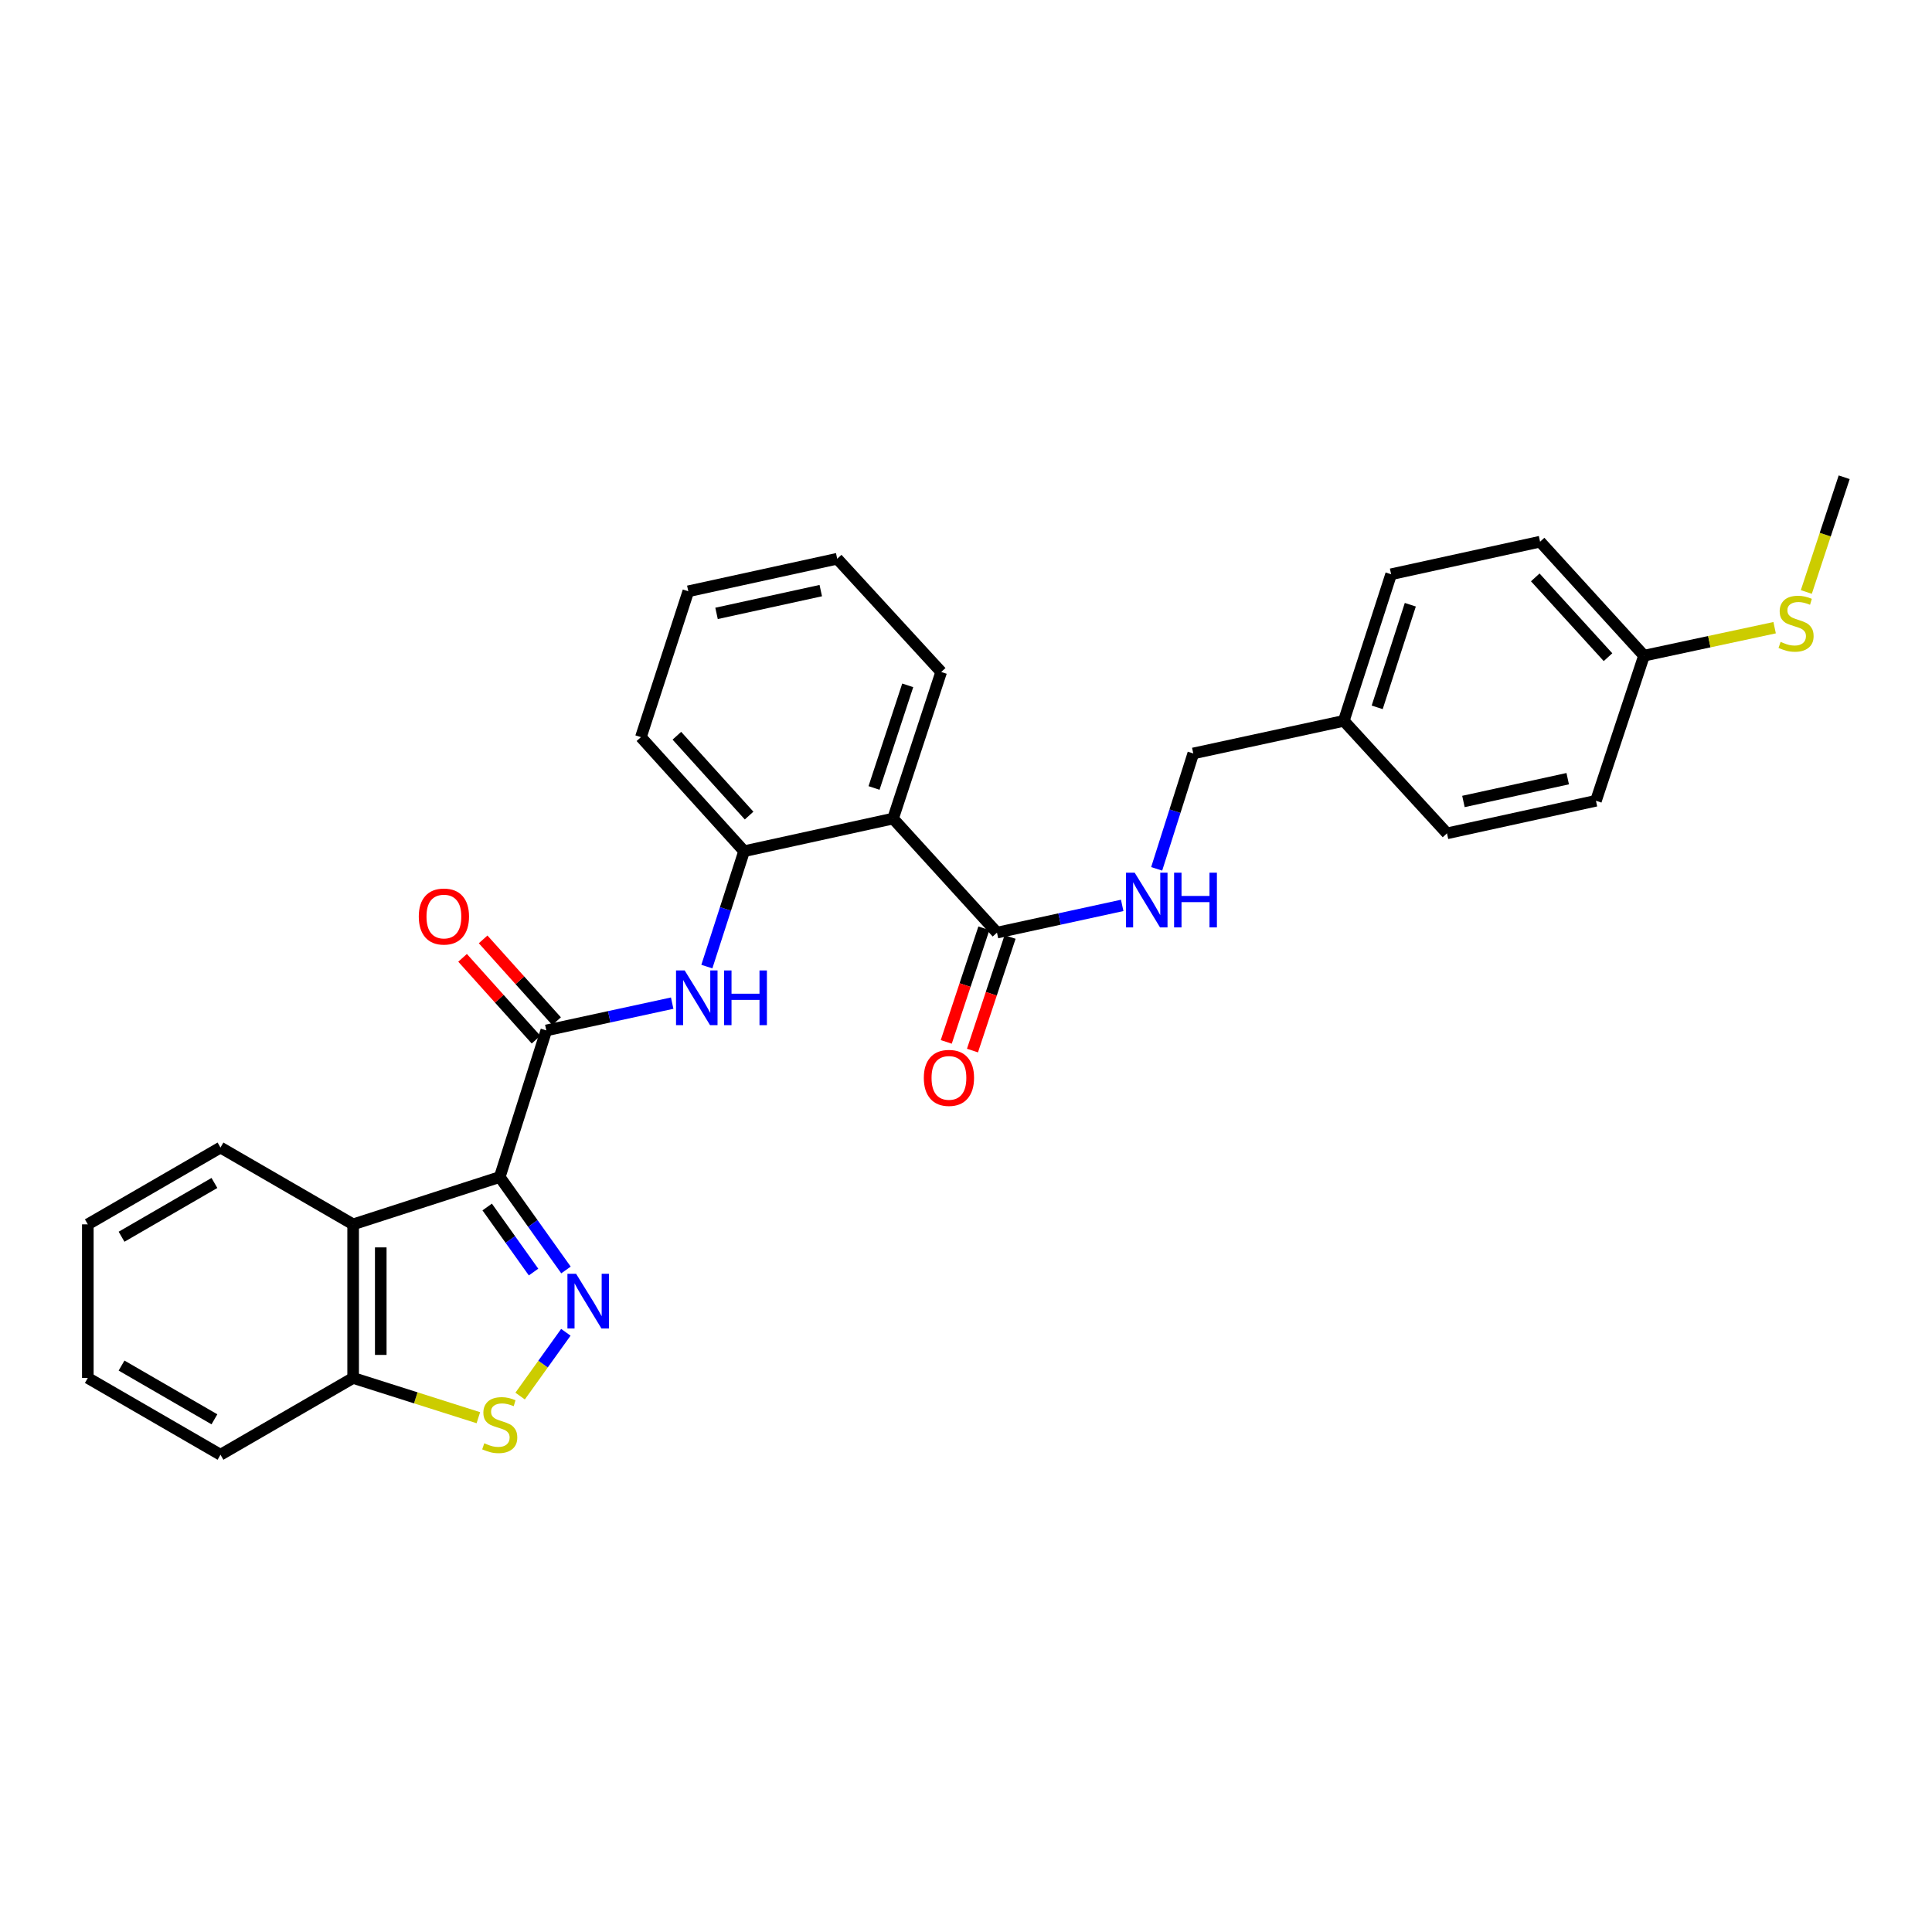 <?xml version='1.0' encoding='iso-8859-1'?>
<svg version='1.1' baseProfile='full'
              xmlns='http://www.w3.org/2000/svg'
                      xmlns:rdkit='http://www.rdkit.org/xml'
                      xmlns:xlink='http://www.w3.org/1999/xlink'
                  xml:space='preserve'
width='1000px' height='1000px' viewBox='0 0 1000 1000'>
<!-- END OF HEADER -->
<rect style='opacity:1.0;fill:#FFFFFF;stroke:none' width='1000' height='1000' x='0' y='0'> </rect>
<path class='bond-0' d='M 258.665,609.23 L 275.807,633.283' style='fill:none;fill-rule:evenodd;stroke:#000000;stroke-width:6px;stroke-linecap:butt;stroke-linejoin:miter;stroke-opacity:1' />
<path class='bond-0' d='M 275.807,633.283 L 292.948,657.336' style='fill:none;fill-rule:evenodd;stroke:#0000FF;stroke-width:6px;stroke-linecap:butt;stroke-linejoin:miter;stroke-opacity:1' />
<path class='bond-0' d='M 252.166,624.743 L 264.165,641.58' style='fill:none;fill-rule:evenodd;stroke:#000000;stroke-width:6px;stroke-linecap:butt;stroke-linejoin:miter;stroke-opacity:1' />
<path class='bond-0' d='M 264.165,641.58 L 276.164,658.417' style='fill:none;fill-rule:evenodd;stroke:#0000FF;stroke-width:6px;stroke-linecap:butt;stroke-linejoin:miter;stroke-opacity:1' />
<path class='bond-1' d='M 258.665,609.23 L 282.77,533.342' style='fill:none;fill-rule:evenodd;stroke:#000000;stroke-width:6px;stroke-linecap:butt;stroke-linejoin:miter;stroke-opacity:1' />
<path class='bond-2' d='M 258.665,609.23 L 182.785,633.724' style='fill:none;fill-rule:evenodd;stroke:#000000;stroke-width:6px;stroke-linecap:butt;stroke-linejoin:miter;stroke-opacity:1' />
<path class='bond-3' d='M 292.884,689.592 L 281.049,706.098' style='fill:none;fill-rule:evenodd;stroke:#0000FF;stroke-width:6px;stroke-linecap:butt;stroke-linejoin:miter;stroke-opacity:1' />
<path class='bond-3' d='M 281.049,706.098 L 269.214,722.604' style='fill:none;fill-rule:evenodd;stroke:#CCCC00;stroke-width:6px;stroke-linecap:butt;stroke-linejoin:miter;stroke-opacity:1' />
<path class='bond-5' d='M 282.77,533.342 L 315.345,526.283' style='fill:none;fill-rule:evenodd;stroke:#000000;stroke-width:6px;stroke-linecap:butt;stroke-linejoin:miter;stroke-opacity:1' />
<path class='bond-5' d='M 315.345,526.283 L 347.92,519.224' style='fill:none;fill-rule:evenodd;stroke:#0000FF;stroke-width:6px;stroke-linecap:butt;stroke-linejoin:miter;stroke-opacity:1' />
<path class='bond-10' d='M 288.089,528.566 L 269.077,507.395' style='fill:none;fill-rule:evenodd;stroke:#000000;stroke-width:6px;stroke-linecap:butt;stroke-linejoin:miter;stroke-opacity:1' />
<path class='bond-10' d='M 269.077,507.395 L 250.065,486.224' style='fill:none;fill-rule:evenodd;stroke:#FF0000;stroke-width:6px;stroke-linecap:butt;stroke-linejoin:miter;stroke-opacity:1' />
<path class='bond-10' d='M 277.452,538.118 L 258.44,516.947' style='fill:none;fill-rule:evenodd;stroke:#000000;stroke-width:6px;stroke-linecap:butt;stroke-linejoin:miter;stroke-opacity:1' />
<path class='bond-10' d='M 258.44,516.947 L 239.428,495.776' style='fill:none;fill-rule:evenodd;stroke:#FF0000;stroke-width:6px;stroke-linecap:butt;stroke-linejoin:miter;stroke-opacity:1' />
<path class='bond-8' d='M 182.785,633.724 L 182.785,713.227' style='fill:none;fill-rule:evenodd;stroke:#000000;stroke-width:6px;stroke-linecap:butt;stroke-linejoin:miter;stroke-opacity:1' />
<path class='bond-8' d='M 197.081,645.65 L 197.081,701.301' style='fill:none;fill-rule:evenodd;stroke:#000000;stroke-width:6px;stroke-linecap:butt;stroke-linejoin:miter;stroke-opacity:1' />
<path class='bond-17' d='M 182.785,633.724 L 114.124,593.965' style='fill:none;fill-rule:evenodd;stroke:#000000;stroke-width:6px;stroke-linecap:butt;stroke-linejoin:miter;stroke-opacity:1' />
<path class='bond-29' d='M 247.595,733.801 L 215.19,723.514' style='fill:none;fill-rule:evenodd;stroke:#CCCC00;stroke-width:6px;stroke-linecap:butt;stroke-linejoin:miter;stroke-opacity:1' />
<path class='bond-29' d='M 215.19,723.514 L 182.785,713.227' style='fill:none;fill-rule:evenodd;stroke:#000000;stroke-width:6px;stroke-linecap:butt;stroke-linejoin:miter;stroke-opacity:1' />
<path class='bond-4' d='M 462.242,423.69 L 385.146,440.584' style='fill:none;fill-rule:evenodd;stroke:#000000;stroke-width:6px;stroke-linecap:butt;stroke-linejoin:miter;stroke-opacity:1' />
<path class='bond-6' d='M 462.242,423.69 L 516.035,482.726' style='fill:none;fill-rule:evenodd;stroke:#000000;stroke-width:6px;stroke-linecap:butt;stroke-linejoin:miter;stroke-opacity:1' />
<path class='bond-16' d='M 462.242,423.69 L 487.157,347.81' style='fill:none;fill-rule:evenodd;stroke:#000000;stroke-width:6px;stroke-linecap:butt;stroke-linejoin:miter;stroke-opacity:1' />
<path class='bond-16' d='M 452.397,407.849 L 469.837,354.732' style='fill:none;fill-rule:evenodd;stroke:#000000;stroke-width:6px;stroke-linecap:butt;stroke-linejoin:miter;stroke-opacity:1' />
<path class='bond-7' d='M 365.867,500.311 L 375.507,470.447' style='fill:none;fill-rule:evenodd;stroke:#0000FF;stroke-width:6px;stroke-linecap:butt;stroke-linejoin:miter;stroke-opacity:1' />
<path class='bond-7' d='M 375.507,470.447 L 385.146,440.584' style='fill:none;fill-rule:evenodd;stroke:#000000;stroke-width:6px;stroke-linecap:butt;stroke-linejoin:miter;stroke-opacity:1' />
<path class='bond-9' d='M 516.035,482.726 L 548.44,475.678' style='fill:none;fill-rule:evenodd;stroke:#000000;stroke-width:6px;stroke-linecap:butt;stroke-linejoin:miter;stroke-opacity:1' />
<path class='bond-9' d='M 548.44,475.678 L 580.845,468.631' style='fill:none;fill-rule:evenodd;stroke:#0000FF;stroke-width:6px;stroke-linecap:butt;stroke-linejoin:miter;stroke-opacity:1' />
<path class='bond-11' d='M 509.25,480.479 L 499.514,509.881' style='fill:none;fill-rule:evenodd;stroke:#000000;stroke-width:6px;stroke-linecap:butt;stroke-linejoin:miter;stroke-opacity:1' />
<path class='bond-11' d='M 499.514,509.881 L 489.779,539.283' style='fill:none;fill-rule:evenodd;stroke:#FF0000;stroke-width:6px;stroke-linecap:butt;stroke-linejoin:miter;stroke-opacity:1' />
<path class='bond-11' d='M 522.821,484.972 L 513.086,514.375' style='fill:none;fill-rule:evenodd;stroke:#000000;stroke-width:6px;stroke-linecap:butt;stroke-linejoin:miter;stroke-opacity:1' />
<path class='bond-11' d='M 513.086,514.375 L 503.35,543.777' style='fill:none;fill-rule:evenodd;stroke:#FF0000;stroke-width:6px;stroke-linecap:butt;stroke-linejoin:miter;stroke-opacity:1' />
<path class='bond-22' d='M 385.146,440.584 L 331.735,381.549' style='fill:none;fill-rule:evenodd;stroke:#000000;stroke-width:6px;stroke-linecap:butt;stroke-linejoin:miter;stroke-opacity:1' />
<path class='bond-22' d='M 387.736,422.137 L 350.347,380.812' style='fill:none;fill-rule:evenodd;stroke:#000000;stroke-width:6px;stroke-linecap:butt;stroke-linejoin:miter;stroke-opacity:1' />
<path class='bond-23' d='M 182.785,713.227 L 114.124,752.97' style='fill:none;fill-rule:evenodd;stroke:#000000;stroke-width:6px;stroke-linecap:butt;stroke-linejoin:miter;stroke-opacity:1' />
<path class='bond-12' d='M 598.692,449.714 L 608.167,419.849' style='fill:none;fill-rule:evenodd;stroke:#0000FF;stroke-width:6px;stroke-linecap:butt;stroke-linejoin:miter;stroke-opacity:1' />
<path class='bond-12' d='M 608.167,419.849 L 617.641,389.983' style='fill:none;fill-rule:evenodd;stroke:#000000;stroke-width:6px;stroke-linecap:butt;stroke-linejoin:miter;stroke-opacity:1' />
<path class='bond-14' d='M 617.641,389.983 L 695.555,373.114' style='fill:none;fill-rule:evenodd;stroke:#000000;stroke-width:6px;stroke-linecap:butt;stroke-linejoin:miter;stroke-opacity:1' />
<path class='bond-13' d='M 850.938,339.375 L 797.145,280.372' style='fill:none;fill-rule:evenodd;stroke:#000000;stroke-width:6px;stroke-linecap:butt;stroke-linejoin:miter;stroke-opacity:1' />
<path class='bond-13' d='M 832.305,340.156 L 794.649,298.854' style='fill:none;fill-rule:evenodd;stroke:#000000;stroke-width:6px;stroke-linecap:butt;stroke-linejoin:miter;stroke-opacity:1' />
<path class='bond-15' d='M 850.938,339.375 L 884.742,332.133' style='fill:none;fill-rule:evenodd;stroke:#000000;stroke-width:6px;stroke-linecap:butt;stroke-linejoin:miter;stroke-opacity:1' />
<path class='bond-15' d='M 884.742,332.133 L 918.546,324.89' style='fill:none;fill-rule:evenodd;stroke:#CCCC00;stroke-width:6px;stroke-linecap:butt;stroke-linejoin:miter;stroke-opacity:1' />
<path class='bond-32' d='M 850.938,339.375 L 826.063,414.477' style='fill:none;fill-rule:evenodd;stroke:#000000;stroke-width:6px;stroke-linecap:butt;stroke-linejoin:miter;stroke-opacity:1' />
<path class='bond-20' d='M 695.555,373.114 L 748.959,431.339' style='fill:none;fill-rule:evenodd;stroke:#000000;stroke-width:6px;stroke-linecap:butt;stroke-linejoin:miter;stroke-opacity:1' />
<path class='bond-21' d='M 695.555,373.114 L 720.041,297.233' style='fill:none;fill-rule:evenodd;stroke:#000000;stroke-width:6px;stroke-linecap:butt;stroke-linejoin:miter;stroke-opacity:1' />
<path class='bond-21' d='M 712.833,366.122 L 729.974,313.006' style='fill:none;fill-rule:evenodd;stroke:#000000;stroke-width:6px;stroke-linecap:butt;stroke-linejoin:miter;stroke-opacity:1' />
<path class='bond-24' d='M 934.953,306.406 L 944.749,276.718' style='fill:none;fill-rule:evenodd;stroke:#CCCC00;stroke-width:6px;stroke-linecap:butt;stroke-linejoin:miter;stroke-opacity:1' />
<path class='bond-24' d='M 944.749,276.718 L 954.545,247.03' style='fill:none;fill-rule:evenodd;stroke:#000000;stroke-width:6px;stroke-linecap:butt;stroke-linejoin:miter;stroke-opacity:1' />
<path class='bond-31' d='M 487.157,347.81 L 433.34,289.204' style='fill:none;fill-rule:evenodd;stroke:#000000;stroke-width:6px;stroke-linecap:butt;stroke-linejoin:miter;stroke-opacity:1' />
<path class='bond-26' d='M 114.124,593.965 L 45.455,633.724' style='fill:none;fill-rule:evenodd;stroke:#000000;stroke-width:6px;stroke-linecap:butt;stroke-linejoin:miter;stroke-opacity:1' />
<path class='bond-26' d='M 110.987,612.301 L 62.918,640.133' style='fill:none;fill-rule:evenodd;stroke:#000000;stroke-width:6px;stroke-linecap:butt;stroke-linejoin:miter;stroke-opacity:1' />
<path class='bond-18' d='M 826.063,414.477 L 748.959,431.339' style='fill:none;fill-rule:evenodd;stroke:#000000;stroke-width:6px;stroke-linecap:butt;stroke-linejoin:miter;stroke-opacity:1' />
<path class='bond-18' d='M 811.443,403.041 L 757.471,414.844' style='fill:none;fill-rule:evenodd;stroke:#000000;stroke-width:6px;stroke-linecap:butt;stroke-linejoin:miter;stroke-opacity:1' />
<path class='bond-19' d='M 797.145,280.372 L 720.041,297.233' style='fill:none;fill-rule:evenodd;stroke:#000000;stroke-width:6px;stroke-linecap:butt;stroke-linejoin:miter;stroke-opacity:1' />
<path class='bond-27' d='M 331.735,381.549 L 356.268,306.049' style='fill:none;fill-rule:evenodd;stroke:#000000;stroke-width:6px;stroke-linecap:butt;stroke-linejoin:miter;stroke-opacity:1' />
<path class='bond-30' d='M 114.124,752.97 L 45.455,713.227' style='fill:none;fill-rule:evenodd;stroke:#000000;stroke-width:6px;stroke-linecap:butt;stroke-linejoin:miter;stroke-opacity:1' />
<path class='bond-30' d='M 110.984,734.635 L 62.916,706.815' style='fill:none;fill-rule:evenodd;stroke:#000000;stroke-width:6px;stroke-linecap:butt;stroke-linejoin:miter;stroke-opacity:1' />
<path class='bond-25' d='M 433.34,289.204 L 356.268,306.049' style='fill:none;fill-rule:evenodd;stroke:#000000;stroke-width:6px;stroke-linecap:butt;stroke-linejoin:miter;stroke-opacity:1' />
<path class='bond-25' d='M 424.832,305.697 L 370.882,317.489' style='fill:none;fill-rule:evenodd;stroke:#000000;stroke-width:6px;stroke-linecap:butt;stroke-linejoin:miter;stroke-opacity:1' />
<path class='bond-28' d='M 45.455,633.724 L 45.455,713.227' style='fill:none;fill-rule:evenodd;stroke:#000000;stroke-width:6px;stroke-linecap:butt;stroke-linejoin:miter;stroke-opacity:1' />
<path  class='atom-1' d='M 298.185 659.308
L 307.465 674.308
Q 308.385 675.788, 309.865 678.468
Q 311.345 681.148, 311.425 681.308
L 311.425 659.308
L 315.185 659.308
L 315.185 687.628
L 311.305 687.628
L 301.345 671.228
Q 300.185 669.308, 298.945 667.108
Q 297.745 664.908, 297.385 664.228
L 297.385 687.628
L 293.705 687.628
L 293.705 659.308
L 298.185 659.308
' fill='#0000FF'/>
<path  class='atom-4' d='M 250.665 747.036
Q 250.985 747.156, 252.305 747.716
Q 253.625 748.276, 255.065 748.636
Q 256.545 748.956, 257.985 748.956
Q 260.665 748.956, 262.225 747.676
Q 263.785 746.356, 263.785 744.076
Q 263.785 742.516, 262.985 741.556
Q 262.225 740.596, 261.025 740.076
Q 259.825 739.556, 257.825 738.956
Q 255.305 738.196, 253.785 737.476
Q 252.305 736.756, 251.225 735.236
Q 250.185 733.716, 250.185 731.156
Q 250.185 727.596, 252.585 725.396
Q 255.025 723.196, 259.825 723.196
Q 263.105 723.196, 266.825 724.756
L 265.905 727.836
Q 262.505 726.436, 259.945 726.436
Q 257.185 726.436, 255.665 727.596
Q 254.145 728.716, 254.185 730.676
Q 254.185 732.196, 254.945 733.116
Q 255.745 734.036, 256.865 734.556
Q 258.025 735.076, 259.945 735.676
Q 262.505 736.476, 264.025 737.276
Q 265.545 738.076, 266.625 739.716
Q 267.745 741.316, 267.745 744.076
Q 267.745 747.996, 265.105 750.116
Q 262.505 752.196, 258.145 752.196
Q 255.625 752.196, 253.705 751.636
Q 251.825 751.116, 249.585 750.196
L 250.665 747.036
' fill='#CCCC00'/>
<path  class='atom-6' d='M 354.392 502.304
L 363.672 517.304
Q 364.592 518.784, 366.072 521.464
Q 367.552 524.144, 367.632 524.304
L 367.632 502.304
L 371.392 502.304
L 371.392 530.624
L 367.512 530.624
L 357.552 514.224
Q 356.392 512.304, 355.152 510.104
Q 353.952 507.904, 353.592 507.224
L 353.592 530.624
L 349.912 530.624
L 349.912 502.304
L 354.392 502.304
' fill='#0000FF'/>
<path  class='atom-6' d='M 374.792 502.304
L 378.632 502.304
L 378.632 514.344
L 393.112 514.344
L 393.112 502.304
L 396.952 502.304
L 396.952 530.624
L 393.112 530.624
L 393.112 517.544
L 378.632 517.544
L 378.632 530.624
L 374.792 530.624
L 374.792 502.304
' fill='#0000FF'/>
<path  class='atom-10' d='M 587.308 451.704
L 596.588 466.704
Q 597.508 468.184, 598.988 470.864
Q 600.468 473.544, 600.548 473.704
L 600.548 451.704
L 604.308 451.704
L 604.308 480.024
L 600.428 480.024
L 590.468 463.624
Q 589.308 461.704, 588.068 459.504
Q 586.868 457.304, 586.508 456.624
L 586.508 480.024
L 582.828 480.024
L 582.828 451.704
L 587.308 451.704
' fill='#0000FF'/>
<path  class='atom-10' d='M 607.708 451.704
L 611.548 451.704
L 611.548 463.744
L 626.028 463.744
L 626.028 451.704
L 629.868 451.704
L 629.868 480.024
L 626.028 480.024
L 626.028 466.944
L 611.548 466.944
L 611.548 480.024
L 607.708 480.024
L 607.708 451.704
' fill='#0000FF'/>
<path  class='atom-11' d='M 216.763 474.395
Q 216.763 467.595, 220.123 463.795
Q 223.483 459.995, 229.763 459.995
Q 236.043 459.995, 239.403 463.795
Q 242.763 467.595, 242.763 474.395
Q 242.763 481.275, 239.363 485.195
Q 235.963 489.075, 229.763 489.075
Q 223.523 489.075, 220.123 485.195
Q 216.763 481.315, 216.763 474.395
M 229.763 485.875
Q 234.083 485.875, 236.403 482.995
Q 238.763 480.075, 238.763 474.395
Q 238.763 468.835, 236.403 466.035
Q 234.083 463.195, 229.763 463.195
Q 225.443 463.195, 223.083 465.995
Q 220.763 468.795, 220.763 474.395
Q 220.763 480.115, 223.083 482.995
Q 225.443 485.875, 229.763 485.875
' fill='#FF0000'/>
<path  class='atom-12' d='M 478.168 557.908
Q 478.168 551.108, 481.528 547.308
Q 484.888 543.508, 491.168 543.508
Q 497.448 543.508, 500.808 547.308
Q 504.168 551.108, 504.168 557.908
Q 504.168 564.788, 500.768 568.708
Q 497.368 572.588, 491.168 572.588
Q 484.928 572.588, 481.528 568.708
Q 478.168 564.828, 478.168 557.908
M 491.168 569.388
Q 495.488 569.388, 497.808 566.508
Q 500.168 563.588, 500.168 557.908
Q 500.168 552.348, 497.808 549.548
Q 495.488 546.708, 491.168 546.708
Q 486.848 546.708, 484.488 549.508
Q 482.168 552.308, 482.168 557.908
Q 482.168 563.628, 484.488 566.508
Q 486.848 569.388, 491.168 569.388
' fill='#FF0000'/>
<path  class='atom-16' d='M 921.638 332.234
Q 921.958 332.354, 923.278 332.914
Q 924.598 333.474, 926.038 333.834
Q 927.518 334.154, 928.958 334.154
Q 931.638 334.154, 933.198 332.874
Q 934.758 331.554, 934.758 329.274
Q 934.758 327.714, 933.958 326.754
Q 933.198 325.794, 931.998 325.274
Q 930.798 324.754, 928.798 324.154
Q 926.278 323.394, 924.758 322.674
Q 923.278 321.954, 922.198 320.434
Q 921.158 318.914, 921.158 316.354
Q 921.158 312.794, 923.558 310.594
Q 925.998 308.394, 930.798 308.394
Q 934.078 308.394, 937.798 309.954
L 936.878 313.034
Q 933.478 311.634, 930.918 311.634
Q 928.158 311.634, 926.638 312.794
Q 925.118 313.914, 925.158 315.874
Q 925.158 317.394, 925.918 318.314
Q 926.718 319.234, 927.838 319.754
Q 928.998 320.274, 930.918 320.874
Q 933.478 321.674, 934.998 322.474
Q 936.518 323.274, 937.598 324.914
Q 938.718 326.514, 938.718 329.274
Q 938.718 333.194, 936.078 335.314
Q 933.478 337.394, 929.118 337.394
Q 926.598 337.394, 924.678 336.834
Q 922.798 336.314, 920.558 335.394
L 921.638 332.234
' fill='#CCCC00'/>
</svg>
